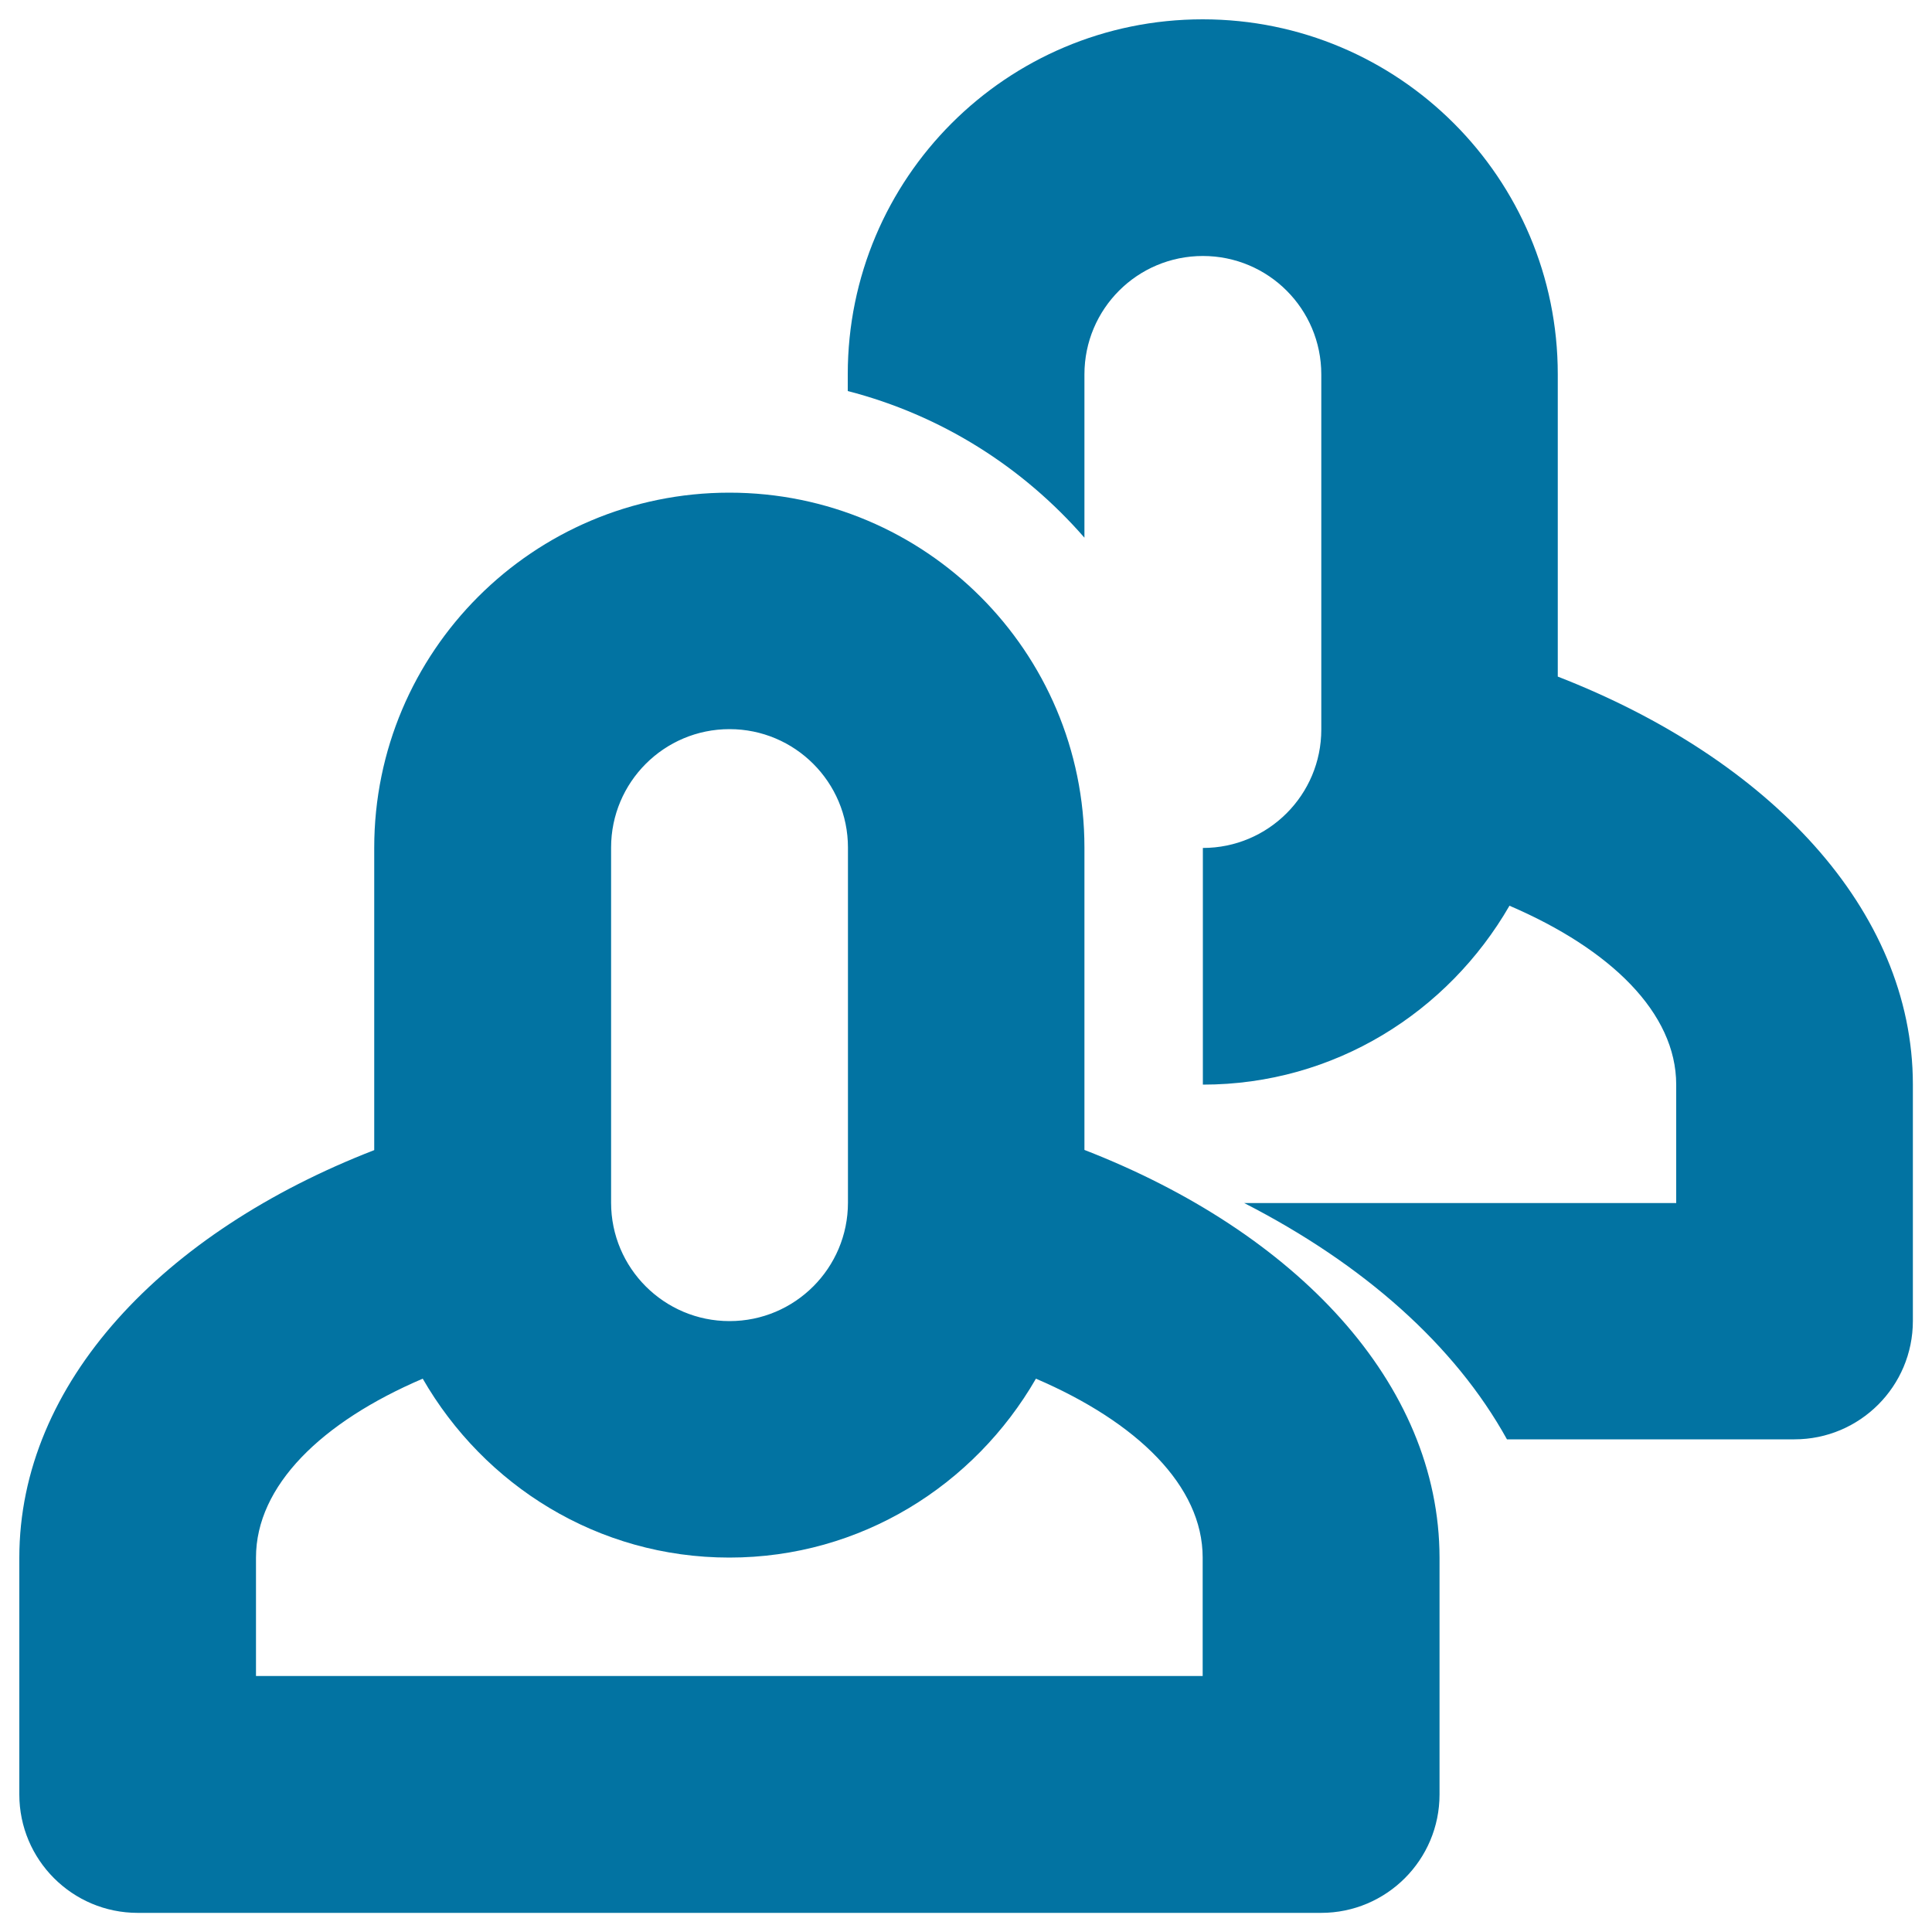 <svg xmlns="http://www.w3.org/2000/svg" viewBox="0 0 1000 1000" style="fill:#0273a2">
<title>Multi User SVG icon</title>
<path d="M561.3,595.2V438.7C561.3,337.3,479,255,377.5,255c-101.5,0-183.8,82.3-183.8,183.8v156.5C84.4,637.7,10,715.8,10,806.3c0,10.8,0,122.5,0,122.5c0,33.8,27.4,61.3,61.3,61.3h612.5c33.8,0,61.3-27.4,61.3-61.3c0,0,0-111.7,0-122.5C745,715.8,670.7,637.7,561.3,595.2L561.3,595.2z M316.3,438.7c0-33.8,27.4-61.3,61.3-61.3c33.8,0,61.3,27.4,61.3,61.3v183.8c0,33.8-27.4,61.3-61.3,61.3c-33.8,0-61.3-27.4-61.3-61.3V438.7z M622.5,867.5h-490v-61.3c0-37.2,33.9-70.2,86.3-92.6c31.8,55.2,90.6,92.6,158.7,92.6c68.1,0,126.9-37.5,158.7-92.6c52.4,22.5,86.3,55.5,86.3,92.6V867.5z M806.3,350.2V193.7C806.3,92.2,724,10,622.5,10S438.8,92.2,438.8,193.7v8.7c48.4,12.5,90.6,39.3,122.5,75.9v-84.5c0-33.9,27.4-61.3,61.3-61.3s61.3,27.4,61.3,61.3v183.8c0,33.8-27.4,61.3-61.3,61.3v122.5c68.1,0,126.9-37.5,158.7-92.6c52.4,22.5,86.3,55.5,86.3,92.6v61.3H644C705.7,654.3,753,696.2,780,745h148.8c33.8,0,61.3-27.4,61.3-61.3c0,0,0-111.7,0-122.5C990,470.8,915.6,392.7,806.3,350.2L806.3,350.2z"/>
</svg>